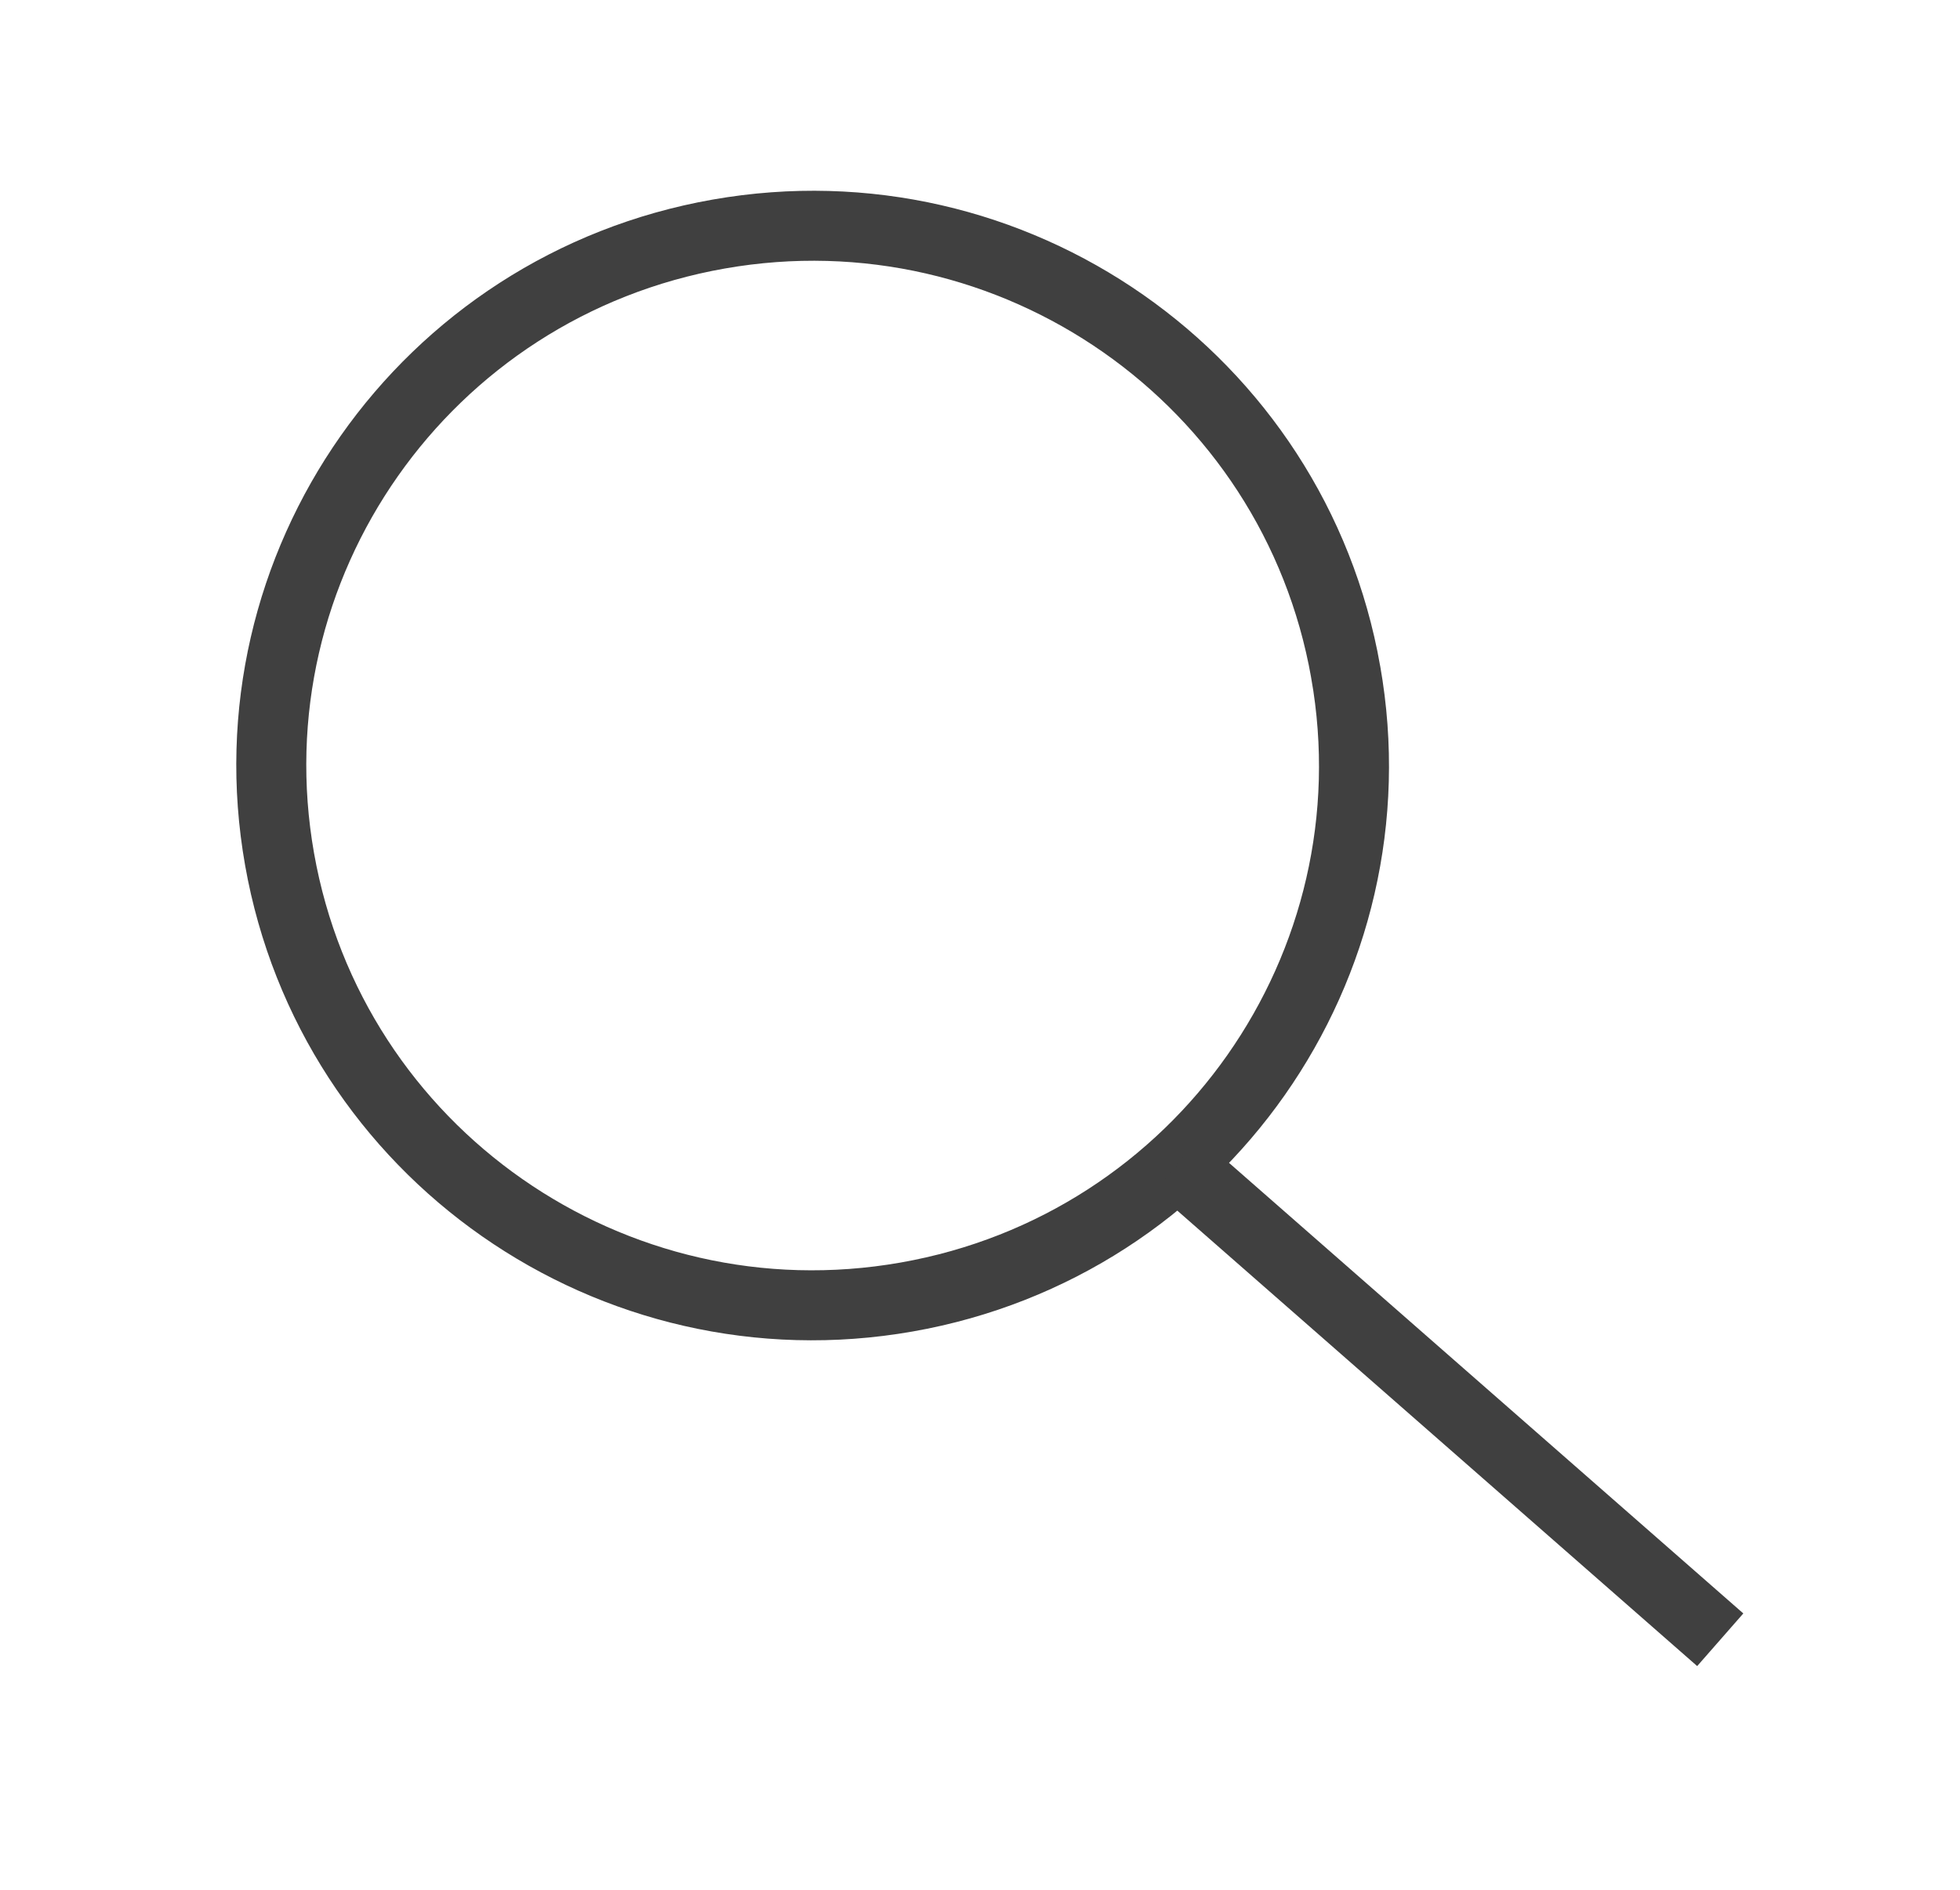 <svg width="28" height="27" fill="none" xmlns="http://www.w3.org/2000/svg"><path clip-rule="evenodd" d="M19.224 9.599c.742 4.193-2.066 8.193-6.272 8.932-4.206.74-8.216-2.06-8.958-6.254-.741-4.194 2.067-8.193 6.273-8.933 4.205-.74 8.216 2.061 8.957 6.255z" stroke="#404040"/><path d="M16.82 16.633l7.755 6.795" stroke="#404040"/></svg>